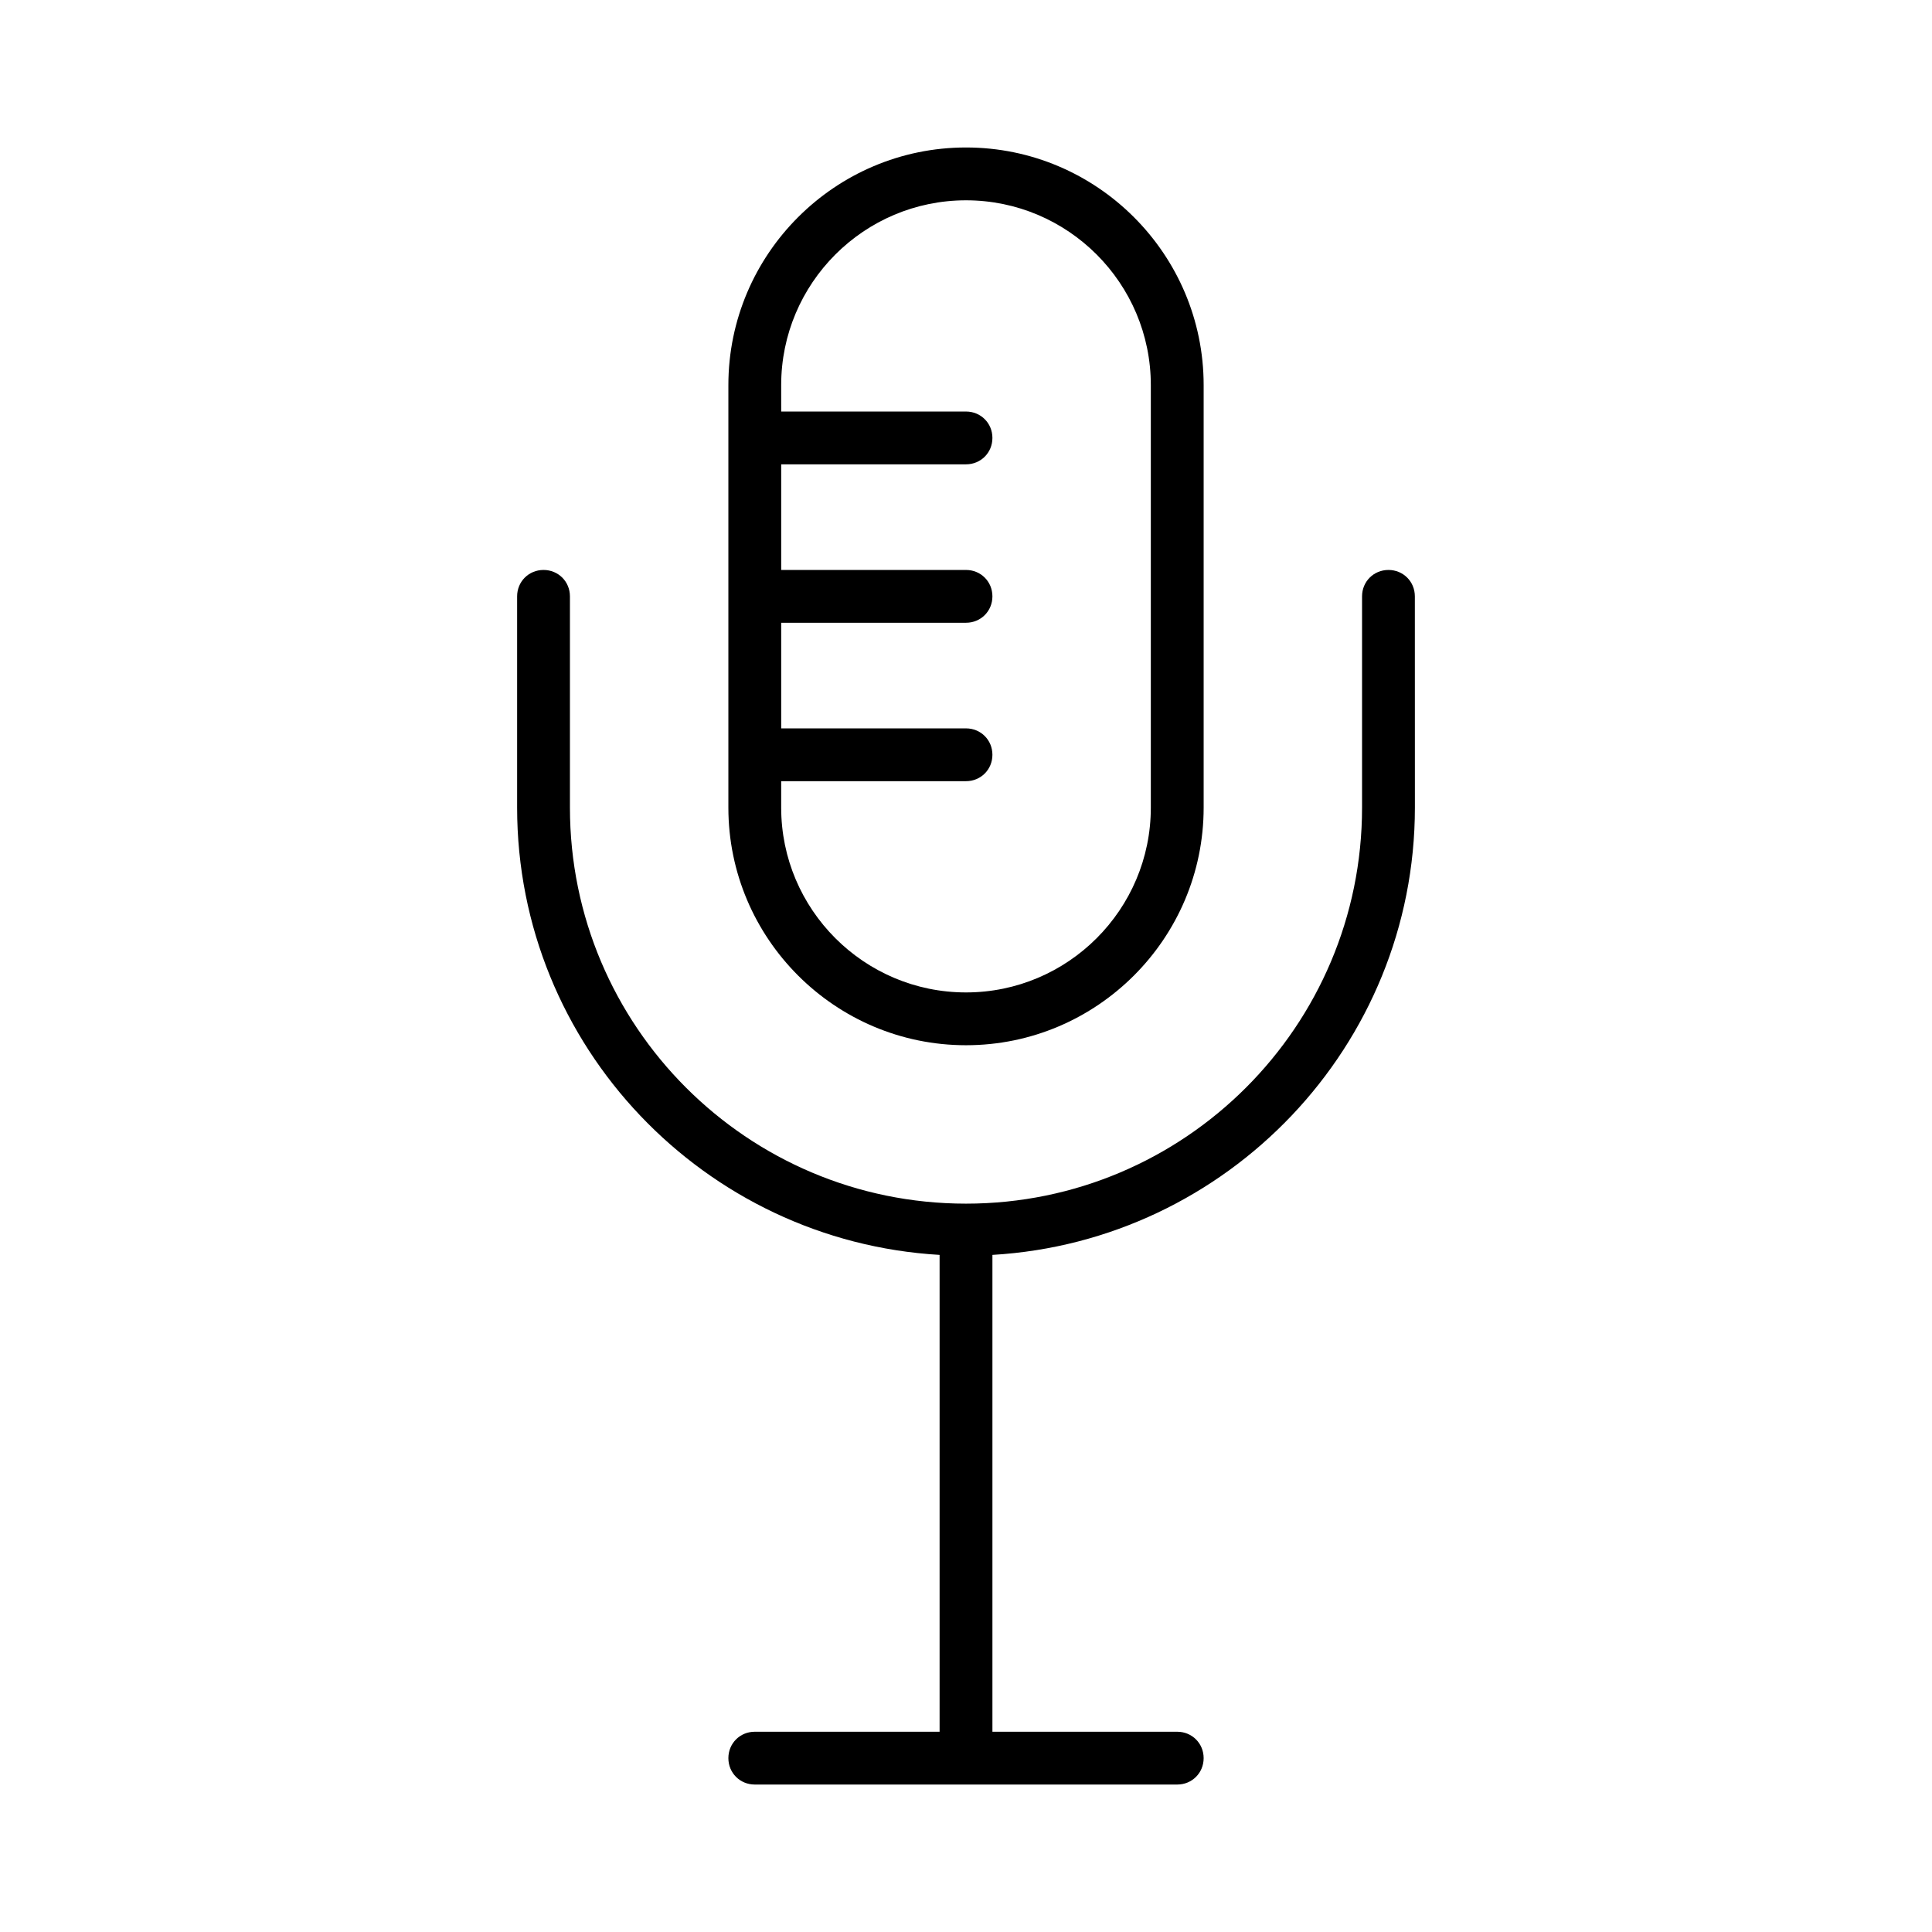 <?xml version="1.0" encoding="UTF-8"?>
<!-- Uploaded to: SVG Repo, www.svgrepo.com, Generator: SVG Repo Mixer Tools -->
<svg fill="#000000" width="800px" height="800px" version="1.1" viewBox="144 144 512 512" xmlns="http://www.w3.org/2000/svg">
 <g>
  <path d="m462.98 358.02v-111.96c0-34.707-28.27-62.977-62.977-62.977s-62.977 28.27-62.977 62.977v111.96c0 34.707 28.27 62.977 62.977 62.977s62.977-28.27 62.977-62.977zm-111.96 0v-6.996l48.984-0.004c3.918 0 6.996-3.078 6.996-6.996s-3.078-6.996-6.996-6.996h-48.98v-27.988l48.98-0.004c3.918 0 6.996-3.078 6.996-6.996 0-3.918-3.078-6.996-6.996-6.996h-48.98v-27.988l48.98-0.004c3.918 0 6.996-3.078 6.996-6.996s-3.078-6.996-6.996-6.996h-48.98l-0.004-6.996c0-27.012 21.973-48.98 48.98-48.98 27.012 0 48.98 21.973 48.98 48.98v111.96c0 27.012-21.973 48.98-48.98 48.98-27.008 0-48.98-21.973-48.98-48.98z"/>
  <path d="m518.95 302.04c0-3.918-3.078-6.996-6.996-6.996s-6.996 3.078-6.996 6.996v55.98c0 57.938-47.023 104.96-104.96 104.96s-104.96-47.023-104.96-104.96v-55.98c0-3.918-3.078-6.996-6.996-6.996-3.922 0-7 3.078-7 6.996v55.98c0 63.258 49.68 114.9 111.96 118.54v126.37h-48.98c-3.918 0-6.996 3.078-6.996 6.996s3.078 6.996 6.996 6.996h111.96c3.918 0 6.996-3.078 6.996-6.996s-3.078-6.996-6.996-6.996h-48.98v-126.37c62.277-3.637 111.96-55.418 111.96-118.54z"/>
 </g>
</svg>